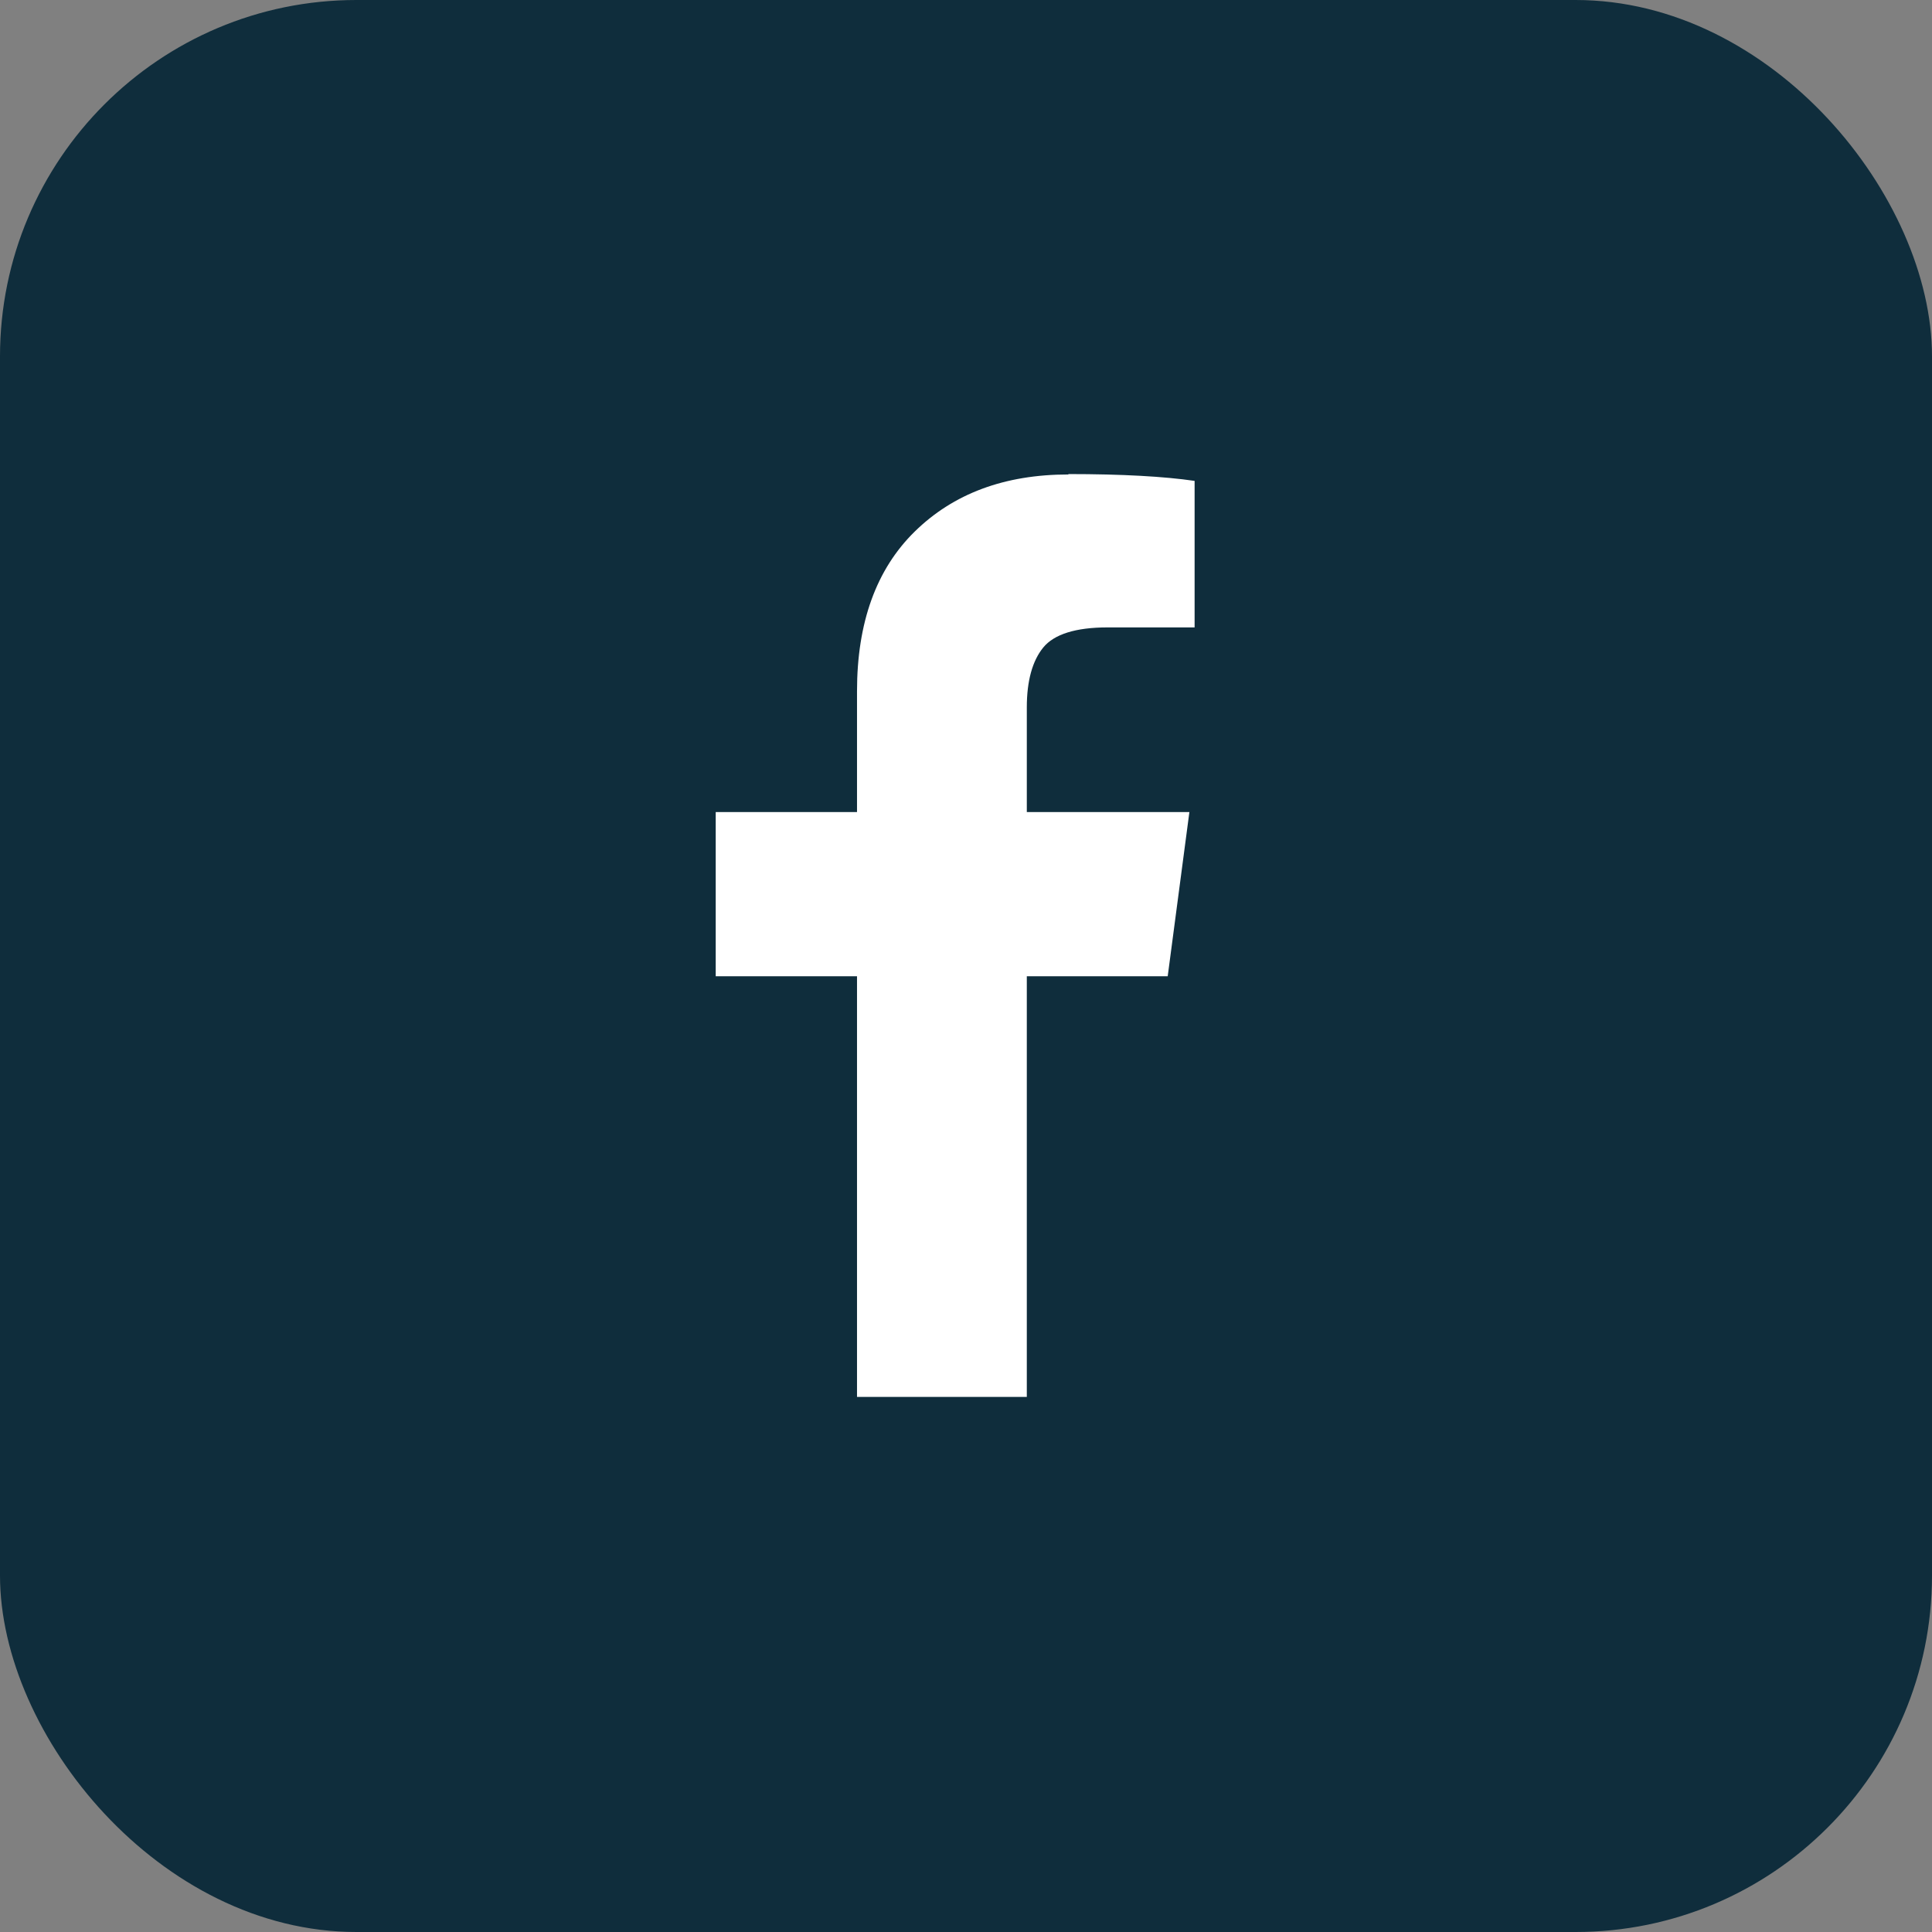 <?xml version="1.0" encoding="UTF-8"?>
<svg id="Layer_1" xmlns="http://www.w3.org/2000/svg" viewBox="0 0 48.13 48.13">
  <rect x="0" y="0" width="48.13" height="48.13" fill="#808080" stroke="none"/>
  <defs>
    <style>
      .cls-1 {
        fill: #0f2d3c;
      }

      .cls-2 {
        fill: #fff;
      }
    </style>
  </defs>
  <rect class="cls-1" x="0" y="0" width="48.13" height="48.13" rx="8.88" ry="8.88"/>
  <path class="cls-2" d="M26.61,11.81c1.35,0,2.4.06,3.15.17v3.65s-2.17,0-2.17,0c-.79,0-1.33.17-1.6.5s-.41.83-.41,1.49v2.61h4.05s-.54,4.09-.54,4.09h-3.51v10.48s-4.23,0-4.23,0v-10.48h-3.52s0-4.09,0-4.09h3.52v-3.01c0-1.71.48-3.04,1.44-3.98.96-.94,2.23-1.42,3.83-1.42h0Z"/>
</svg>